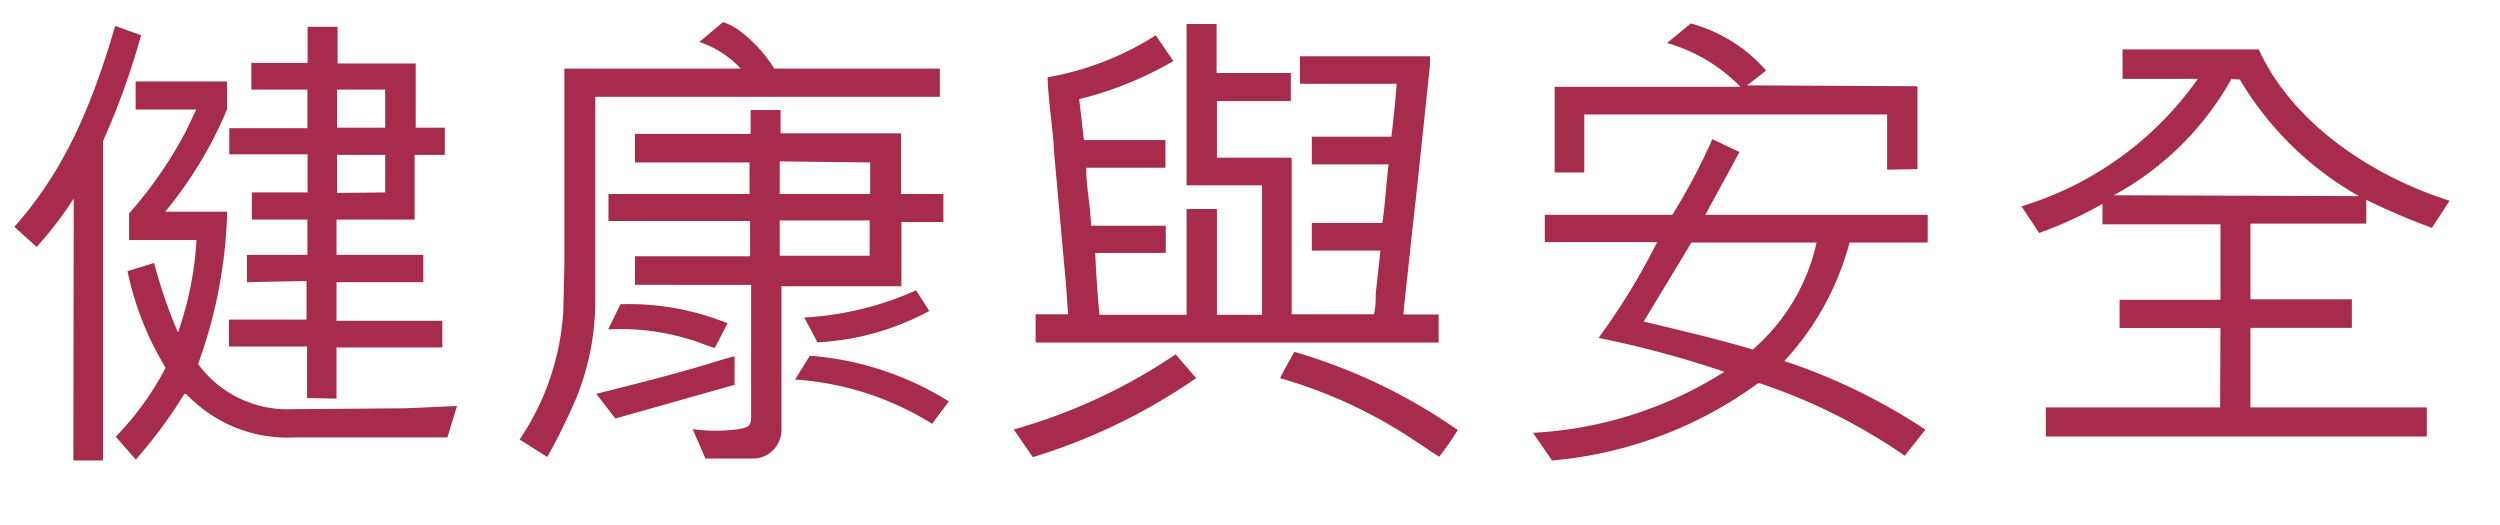 <svg xmlns="http://www.w3.org/2000/svg" viewBox="0 0 141.75 29.78"><defs><style>.cls-1{fill:#a62b4d;}</style></defs><title>Kerry_SR17_H5_Chi_180622</title><g id="Layer_3" data-name="Layer 3"><path class="cls-1" d="M4.18,11.26A21.67,21.67,0,0,1,2.08,14L.81,12.86c3-3.35,4.51-7.26,5.72-11.39L8,2a42.24,42.24,0,0,1-2.16,6V26.11H4.16Zm2.38,13.5a16.41,16.41,0,0,0,2.83-3.91,17.2,17.2,0,0,1-2.16-5.48l1.51-.46a27.06,27.06,0,0,0,1.35,3.94,18.86,18.86,0,0,0,1.05-5.24H7.32V12.1a23.52,23.52,0,0,0,3.24-4.7l.57-1.19H7.69V4.62h5.18V6.21A23.16,23.16,0,0,1,9.37,12h3.51a27.13,27.13,0,0,1-1.65,8.64,6.29,6.29,0,0,0,5.34,2.56l6.4-.05,2.94-.13-.54,1.78H16.74a7.89,7.89,0,0,1-6.18-2.46l-.11,0a27.7,27.7,0,0,1-2.75,3.72Zm10.85-2.19,0-2.92-4.43,0V18.12l4.4,0,0-2.19L14,16V14.45h3.43v-2H14.28l0-1.54h3.16l0-2.16H13V7.27h4.43l0-2.19H14.25V3.57l3.19,0,0-2.05h1.7l0,2.08h4.43V7.24h1.65V8.78H23.51v3.67H19.08l0,2H24L24,16H19.08v2.19l6,0v1.51l-6,0V22.6Zm1.7-17.49V7.24h2.73V5.08Zm2.73,5.83V8.78l-2.73,0v2.16Z"/><path class="cls-1" d="M29.46,24.92a14.53,14.53,0,0,0,2.48-7.29L32,15V3.89h10a5.6,5.6,0,0,0-2.35-1.51L41,1.25a3.76,3.76,0,0,1,1,.54A7.93,7.93,0,0,1,43.9,3.89h9.39V5.49H33.75V17a14.53,14.53,0,0,1-1.32,6.13c-.43.94-.89,1.89-1.4,2.78Zm5.43-1.19-1.08-1.4c1.94-.49,4-1,6-1.59.62-.19,1.21-.38,1.84-.54v1.62Zm5.64-4c-.51-.14-1-.38-1.51-.51a13.15,13.15,0,0,0-4.54-.54l.7-1.43a14.92,14.92,0,0,1,6.07,1.08ZM36,16.15V14.53l6.53,0v-2H34.5V11h8V9.21H36V7.59h6.56V6.24l1.7,0,0,1.32,6.83,0V11l2.4,0,0,1.59-2.38,0v3.64l-6.8,0,0,8.1A1.63,1.63,0,0,1,42.79,26H40l-.73-1.67a9.42,9.42,0,0,0,2.62,0c.62-.11.7-.22.7-.76l0-7.42Zm8.21-7V11h5.13V9.21Zm0,3.35,0,2,5.1,0v-2Zm8.64,11.53a16.75,16.75,0,0,0-7.77-2.51l.84-1.35a17.38,17.38,0,0,1,7.88,2.59Zm-.16-6.4a14.86,14.86,0,0,1-6.34,1.78L45.6,18a17.66,17.66,0,0,0,6.34-1.54Z"/><path class="cls-1" d="M67.82,21.44a33.37,33.37,0,0,1-9.26,4.48l-1.08-1.57a31.61,31.61,0,0,0,9.18-4.26Zm10.45-7.23H74.38V12.64h4c.16-1.08.22-2.21.35-3.32H74.38V7.75h4.51c.13-1.05.22-1.94.3-3H73.71V3.19l7.37,0v.49l-.73,6.94L80,13.75c-.13,1.32-.3,2.73-.43,4.08l2,0,0,1.59H58.72V17.82l1.84,0-.11-1.59-.7-7.77c0-.35-.05-.7-.08-1.08-.11-1-.24-2-.27-3A16.67,16.67,0,0,0,65.53,2l1,1.46a20,20,0,0,1-5.34,2.16l.27,2.32h4.62l0,1.57H61.59c0,1.13.24,2.13.27,3.29h4.24l0,1.54h-4c.05,1.19.13,2.38.24,3.51h4.94l0-6H69v6h2.56V10.51H67.28V1.36l1.7,0V4.14h4.21l0,1.59H69V8.94h4.24l0,8.88h4.67A5,5,0,0,0,78,16.69Zm3.35,11.69c-.43-.24-.86-.57-1.29-.84a27.39,27.39,0,0,0-7.75-3.62c.24-.49.54-1,.81-1.49a31.51,31.51,0,0,1,9.26,4.43C82.34,24.92,82,25.38,81.61,25.89Z"/><path class="cls-1" d="M87.59,12.18h7.23a34.84,34.84,0,0,0,2.27-4.29l1.54.73-1.94,3.56h12.61v1.57h-4.43a15.83,15.83,0,0,1-3.7,6.72,33.62,33.62,0,0,1,8,3.89L108,25.84a32.58,32.58,0,0,0-8.29-4.13A23.21,23.21,0,0,1,88,26.11l-1.08-1.57a22.4,22.4,0,0,0,10.85-3.46,58.52,58.52,0,0,0-7.13-1.92,38.55,38.55,0,0,0,3.32-5.43H87.59ZM107,9.62V6.49H89.83V9.78H88.15V4.92H98.68a9.39,9.39,0,0,0-4.16-2.48l1.35-1.11A8.7,8.7,0,0,1,100.14,4l-1.08.84,9.66.05v4.7ZM93.2,18.23c2,.49,4.24,1,6.18,1.59A11.18,11.18,0,0,0,103,13.75h-7.1C94.93,15.39,94.07,16.77,93.2,18.23Z"/><path class="cls-1" d="M125.9,18.6l-5.72,0V17l5.72,0V12.72l-6.69,0,0-1.16a22.74,22.74,0,0,1-3.59,1.65l-1-1.51a19,19,0,0,0,10-7.23l-4.27,0,0-1.67,7.72,0c1.94,4.24,6.48,7.21,10.82,8.58l-1,1.54a37.64,37.64,0,0,1-3.72-1.59l0,1.35H127.6l0,4.29,5.75,0v1.62l-5.75,0v4.51h10v1.65H116l0-1.65h9.88Zm.62-14.12a16.82,16.82,0,0,1-6.67,6.59l13.9.05A18.31,18.31,0,0,1,127,4.51Z"/></g></svg>